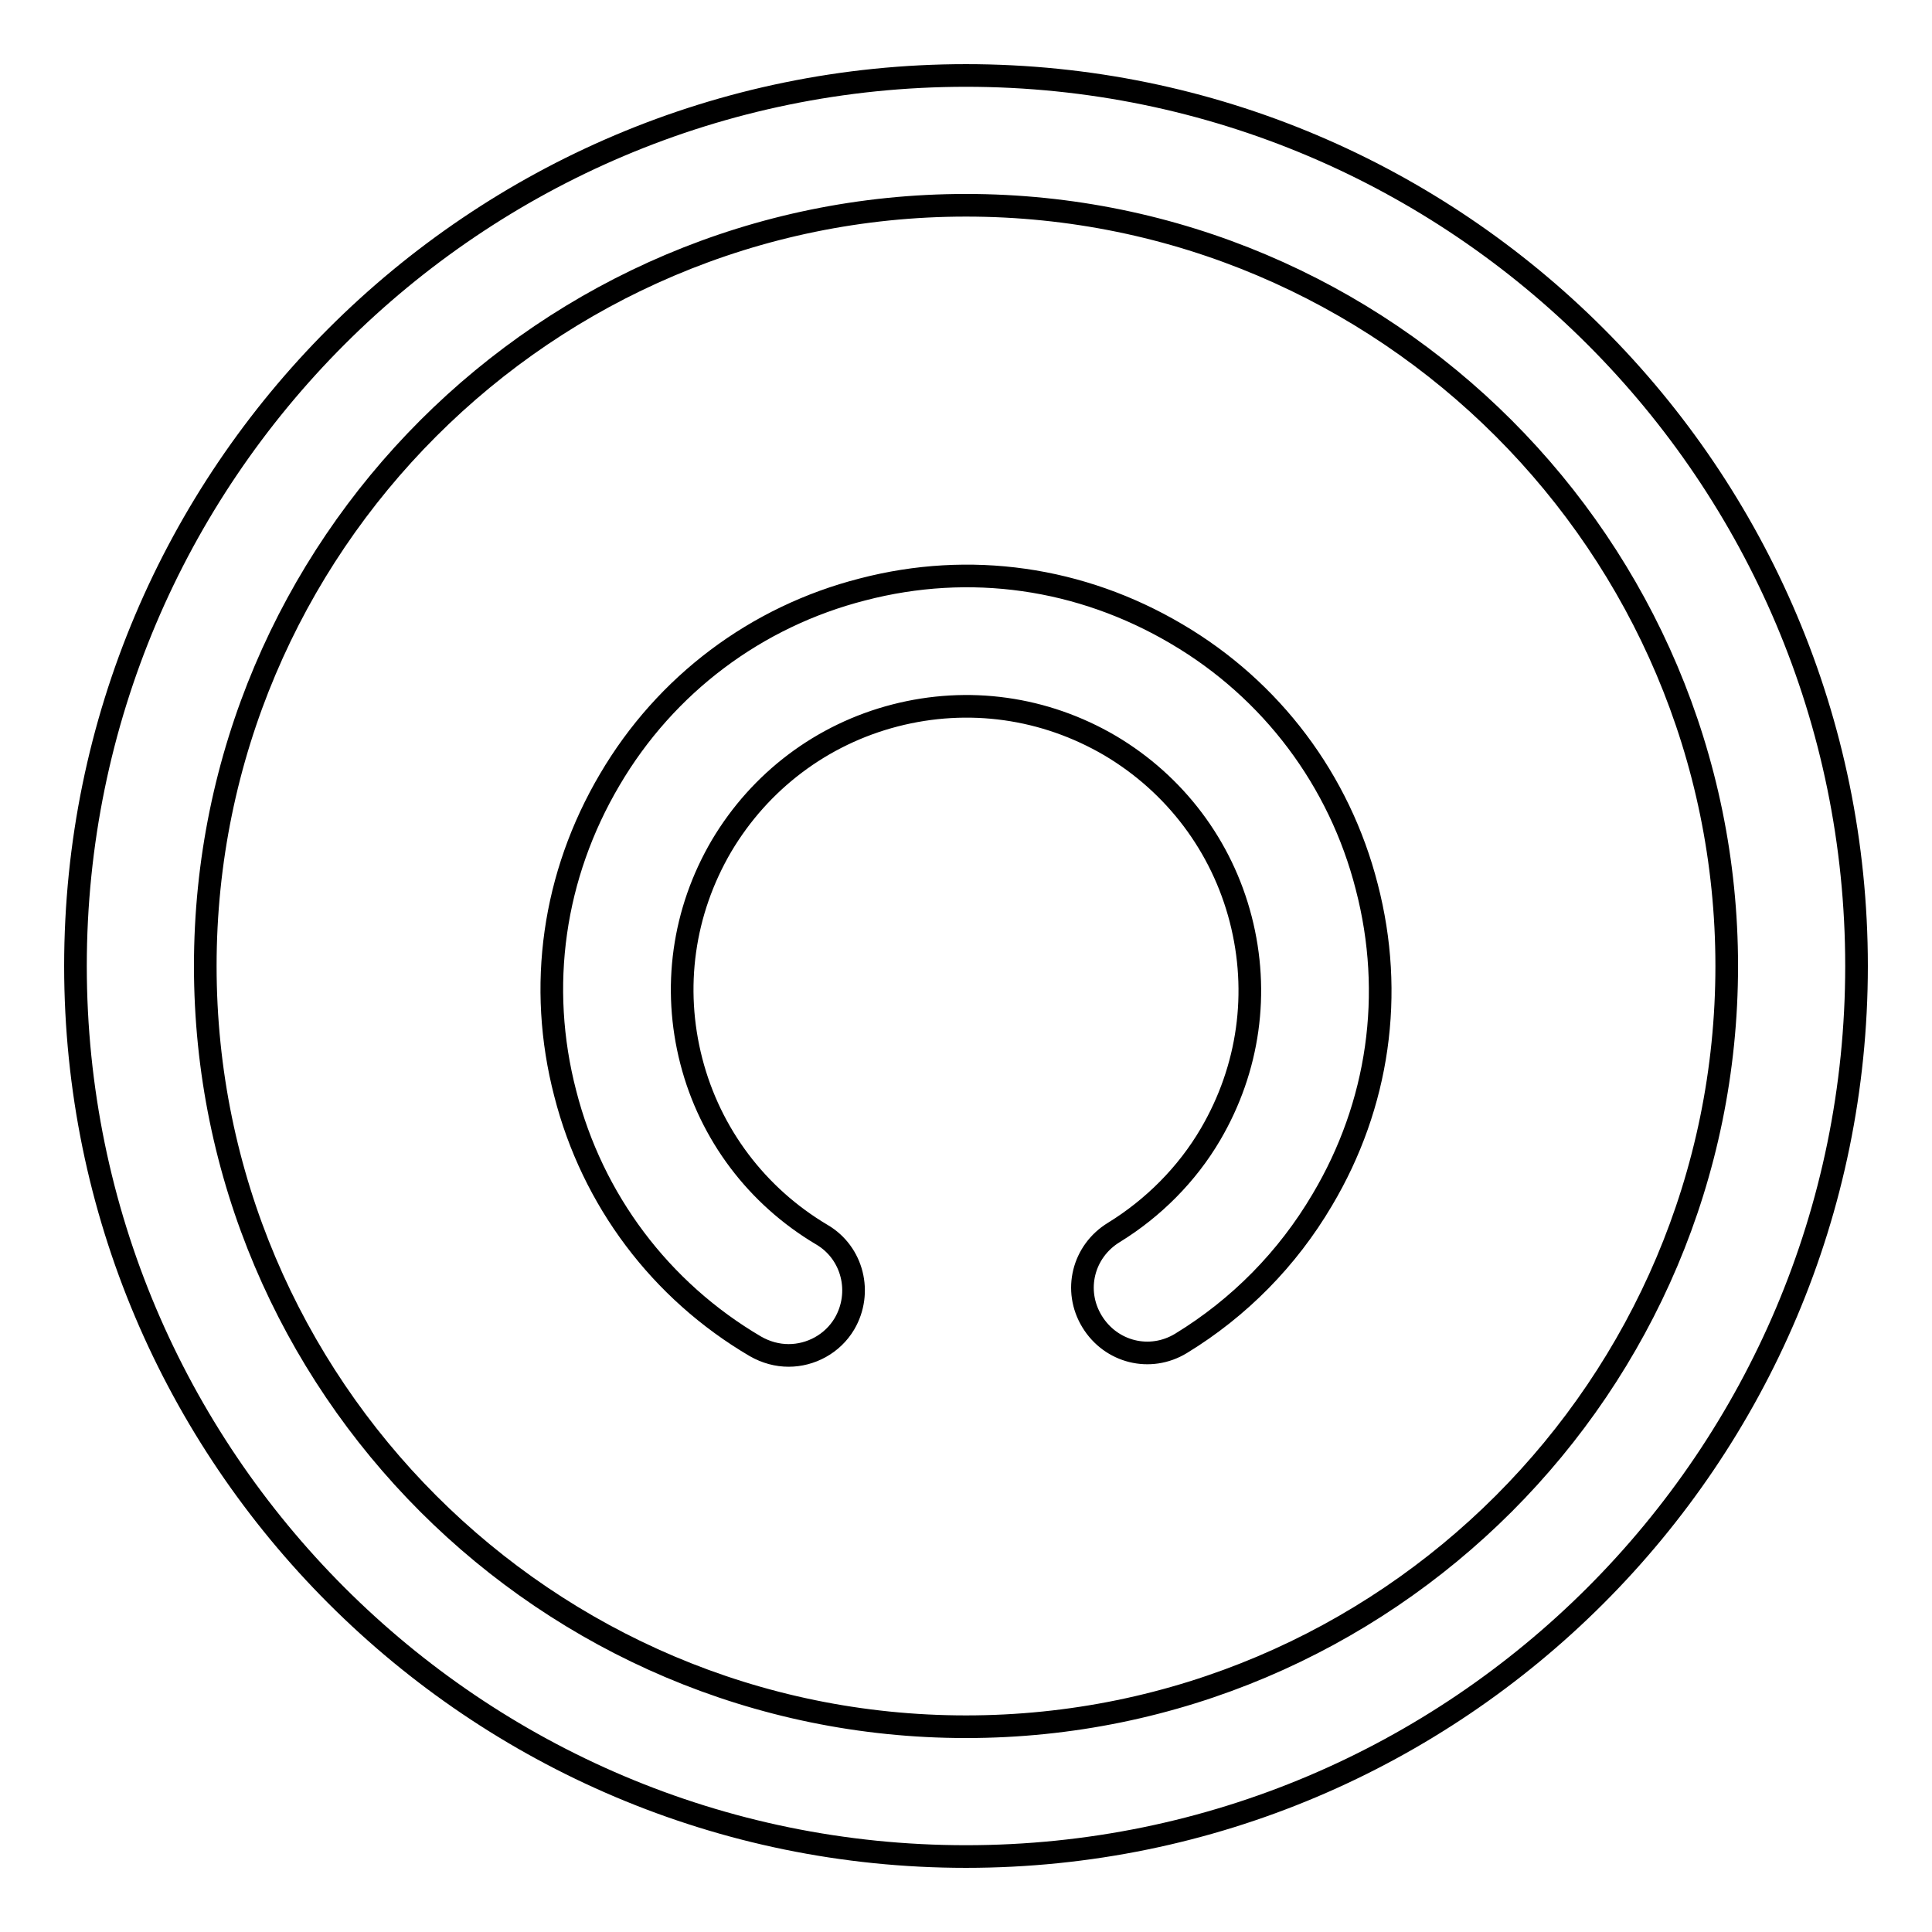<?xml version="1.0" encoding="utf-8"?>
<!-- Svg Vector Icons : http://www.onlinewebfonts.com/icon -->
<!DOCTYPE svg PUBLIC "-//W3C//DTD SVG 1.1//EN" "http://www.w3.org/Graphics/SVG/1.1/DTD/svg11.dtd">
<svg version="1.1" xmlns="http://www.w3.org/2000/svg" xmlns:xlink="http://www.w3.org/1999/xlink" x="0px" y="0px" viewBox="0 0 256 256" enable-background="new 0 0 256 256" xml:space="preserve">
<g> <path stroke-width="3" fill-opacity="0" stroke="#000000"  d="M128,246c-65.1,0-118-52.9-118-118C10,62.9,62.9,10,128,10c65.1,0,118,52.9,118,118 C246,193.1,193.1,246,128,246z M128,27.2C72.4,27.2,27.2,72.4,27.2,128c0,55.6,45.2,100.8,100.8,100.8 c55.6,0,100.8-45.2,100.8-100.8C228.8,72.4,183.6,27.2,128,27.2z M104.5,179.6c-1.5,0-3-0.4-4.4-1.2c-12.6-7.4-21.6-19.4-25.2-33.5 c-3.7-14.2-1.6-28.9,5.9-41.6c7.4-12.6,19.4-21.6,33.5-25.2c14.2-3.7,28.9-1.6,41.6,5.9c12.6,7.4,21.6,19.4,25.2,33.5 c3.7,14.2,1.6,28.9-5.9,41.5c-4.6,7.8-11,14.3-18.7,19c-4.1,2.5-9.3,1.2-11.8-2.9c-2.5-4.1-1.2-9.3,2.9-11.8 c5.2-3.2,9.7-7.7,12.8-13c5.1-8.7,6.5-18.8,4-28.5c-2.5-9.7-8.7-17.9-17.3-23c-8.7-5.1-18.8-6.5-28.5-4c-9.7,2.5-17.9,8.7-23,17.3 c-5.1,8.7-6.5,18.8-4,28.5c2.5,9.7,8.7,17.9,17.3,23c4.1,2.4,5.4,7.7,3,11.8C110.3,178.1,107.4,179.6,104.5,179.6z"/></g>
</svg>